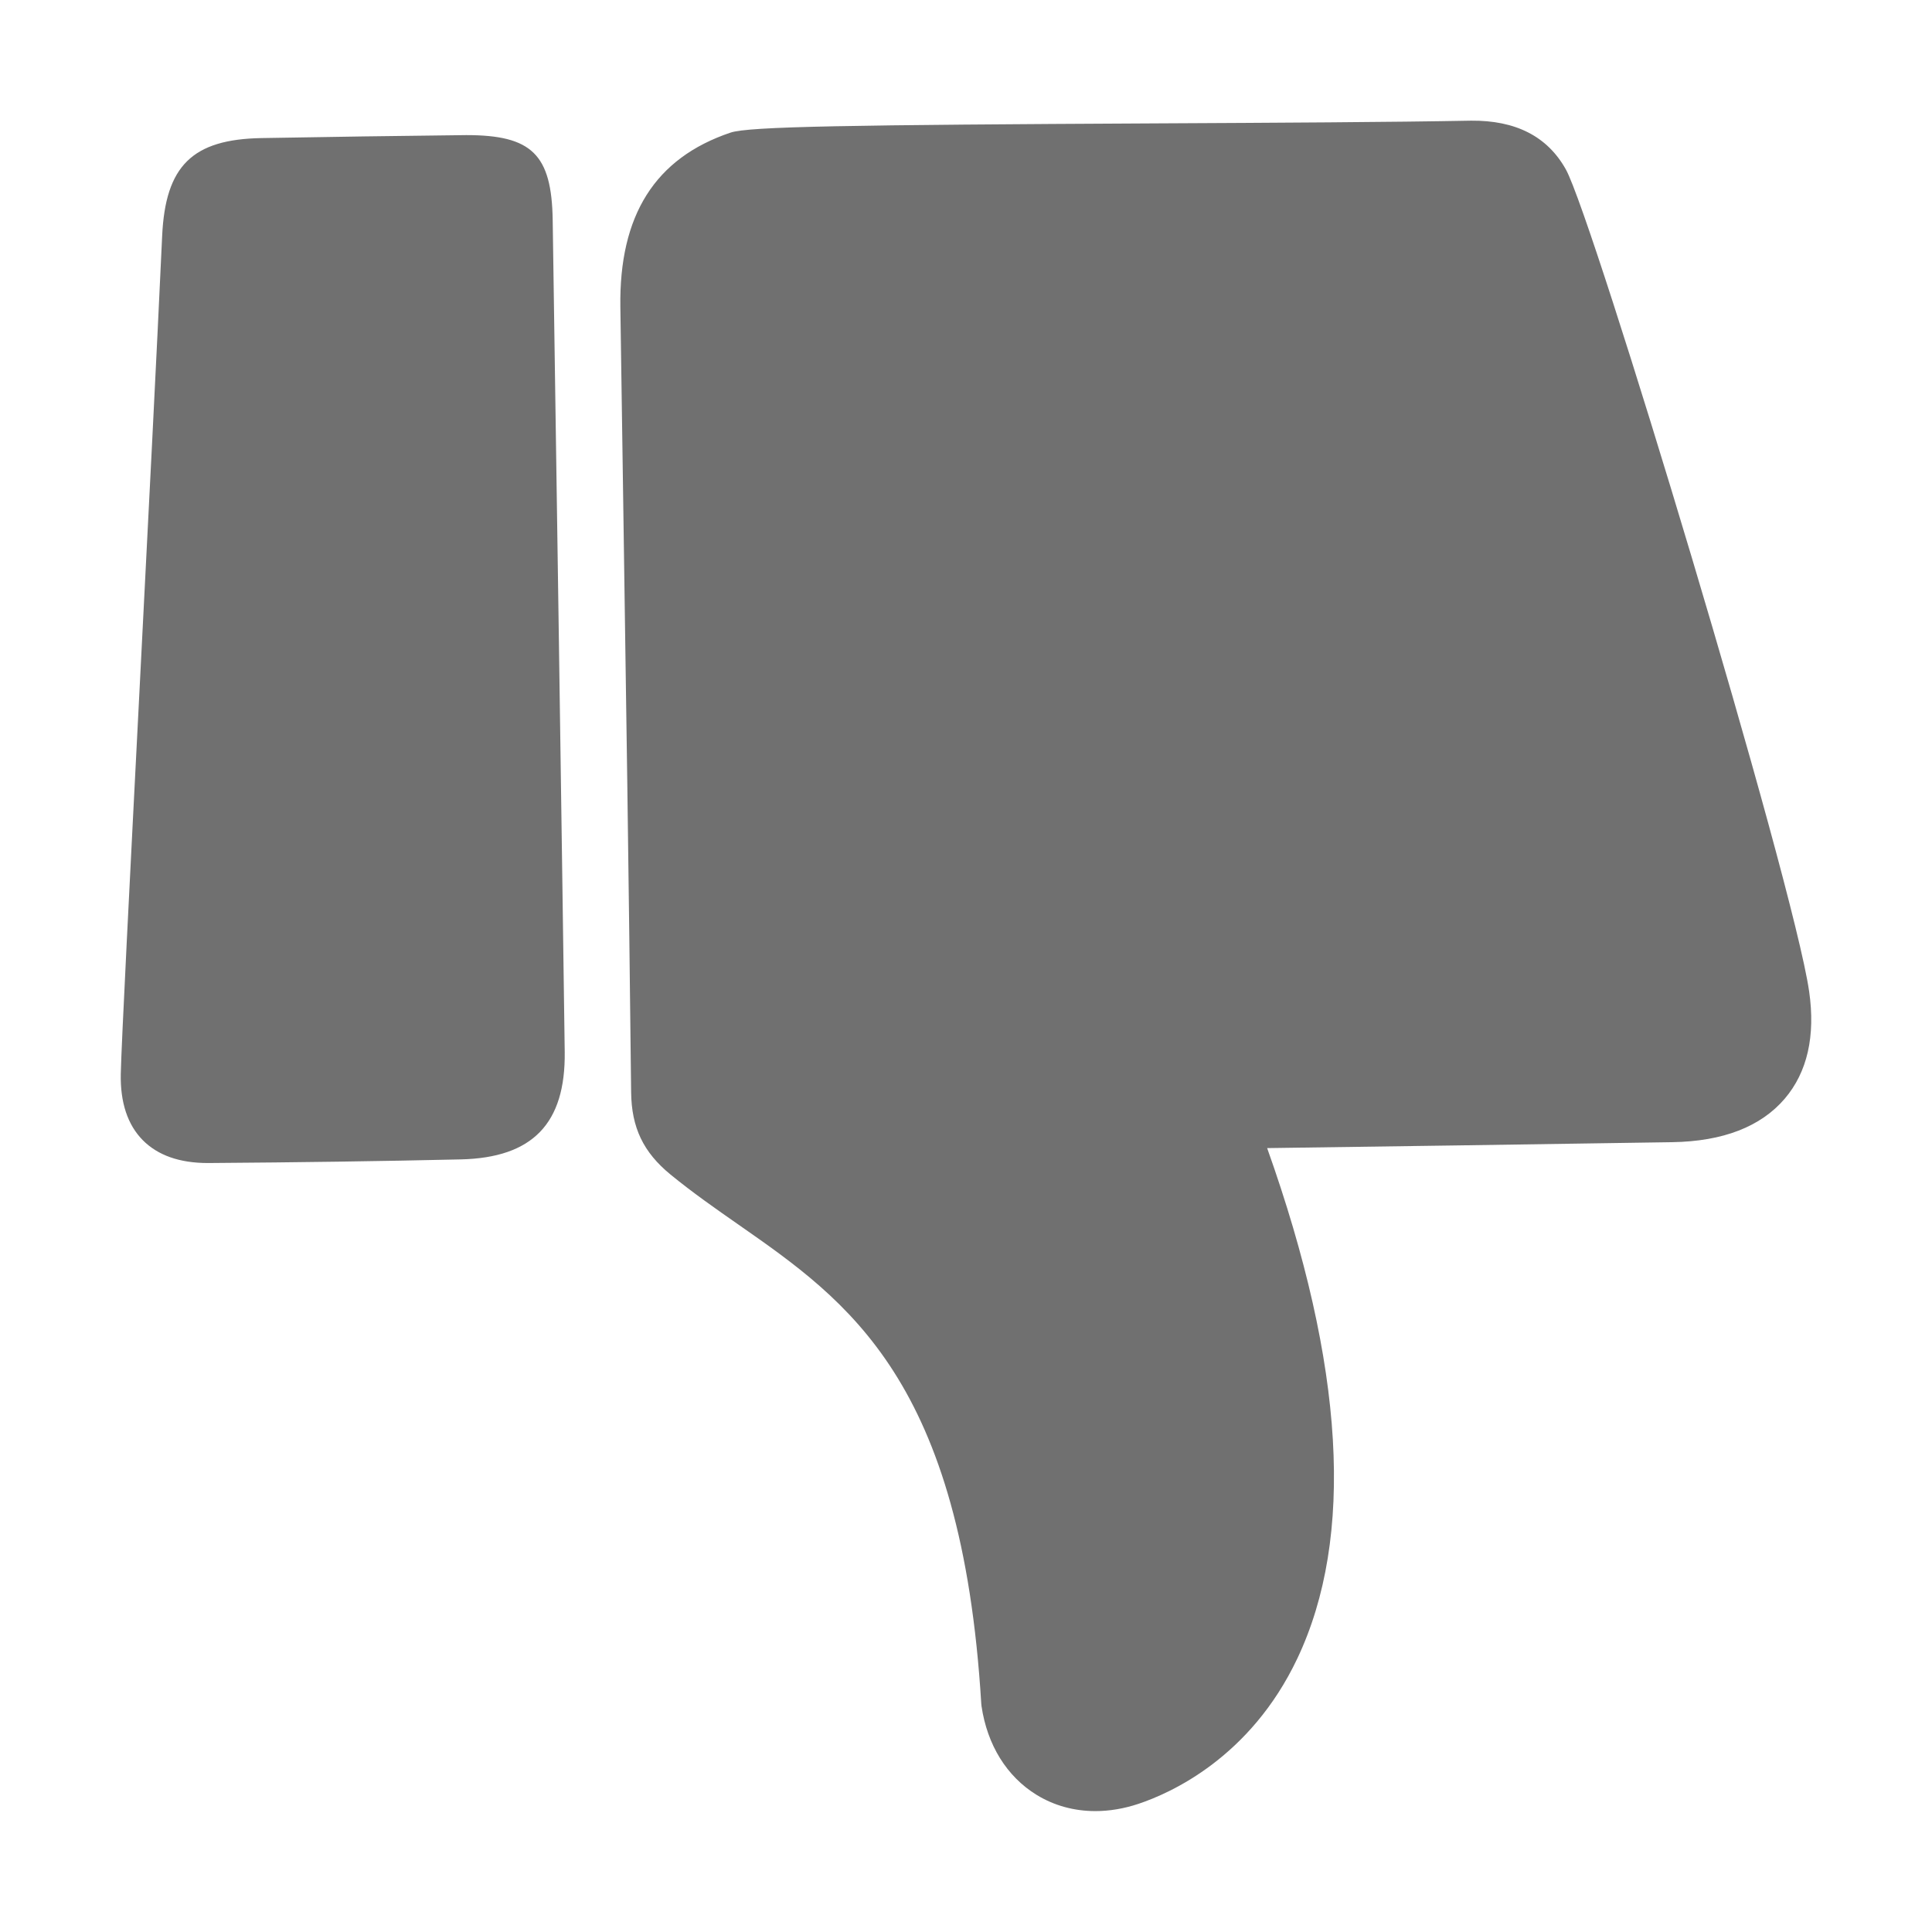 <?xml version="1.0" standalone="no"?><!DOCTYPE svg PUBLIC "-//W3C//DTD SVG 1.1//EN" "http://www.w3.org/Graphics/SVG/1.1/DTD/svg11.dtd"><svg t="1681978253468" class="icon" viewBox="0 0 1024 1024" version="1.1" xmlns="http://www.w3.org/2000/svg" p-id="5657" xmlns:xlink="http://www.w3.org/1999/xlink" width="200" height="200"><path d="M958.88 525.483c-8.343-58.224-114.549-409.896-128.934-435.665-9.827-17.611-26.706-26.079-50.269-25.859-41.822 0.797-104.374 1.116-164.874 1.424-164.993 0.837-217.917 1.624-227.625 4.911-39.984 13.488-59.08 43.73-58.373 92.43l1.39 94.602c1.599 107.701 3.078 207.672 4.318 321.539 0.199 18.777 6.44 31.836 20.854 43.65 11.68 9.573 24.061 18.209 36.03 26.557 58.179 40.572 118.335 82.539 128.699 253.992 0.025 0.418 0.07 0.827 0.13 1.225 3.043 20.62 13.398 37.315 29.152 47.007 9.314 5.728 19.962 8.626 31.184 8.626 7.436 0 15.121-1.275 22.831-3.845 17.024-5.668 59.314-24.515 84.208-77.02 30.466-64.27 25.077-155.206-15.988-270.538 45.722-0.628 157.184-2.201 214.71-3.138 26.885-0.428 46.952-8.198 59.638-23.07 11.968-14.044 16.316-33.16 12.919-56.828zM247.114 71.608c-36.159 0.388-72.314 0.946-108.468 1.574-36.717 0.638-51.002 14.723-52.705 51.968-2.714 59.339-7.571 154.22-12.023 241.232-5.14 100.449-9.583 187.192-9.901 202.811-0.309 15.151 3.611 26.955 11.64 35.103 7.944 8.049 19.539 12.133 34.481 12.133h0.553c47.475-0.339 91.136-0.956 133.461-1.922 38.127-0.867 55.654-18.986 55.16-57.028-1.016-77.598-5.2-363.825-6.375-440.835-0.534-34.855-11.108-45.046-45.823-45.036z" fill="#707070" p-id="5658"></path></svg>
